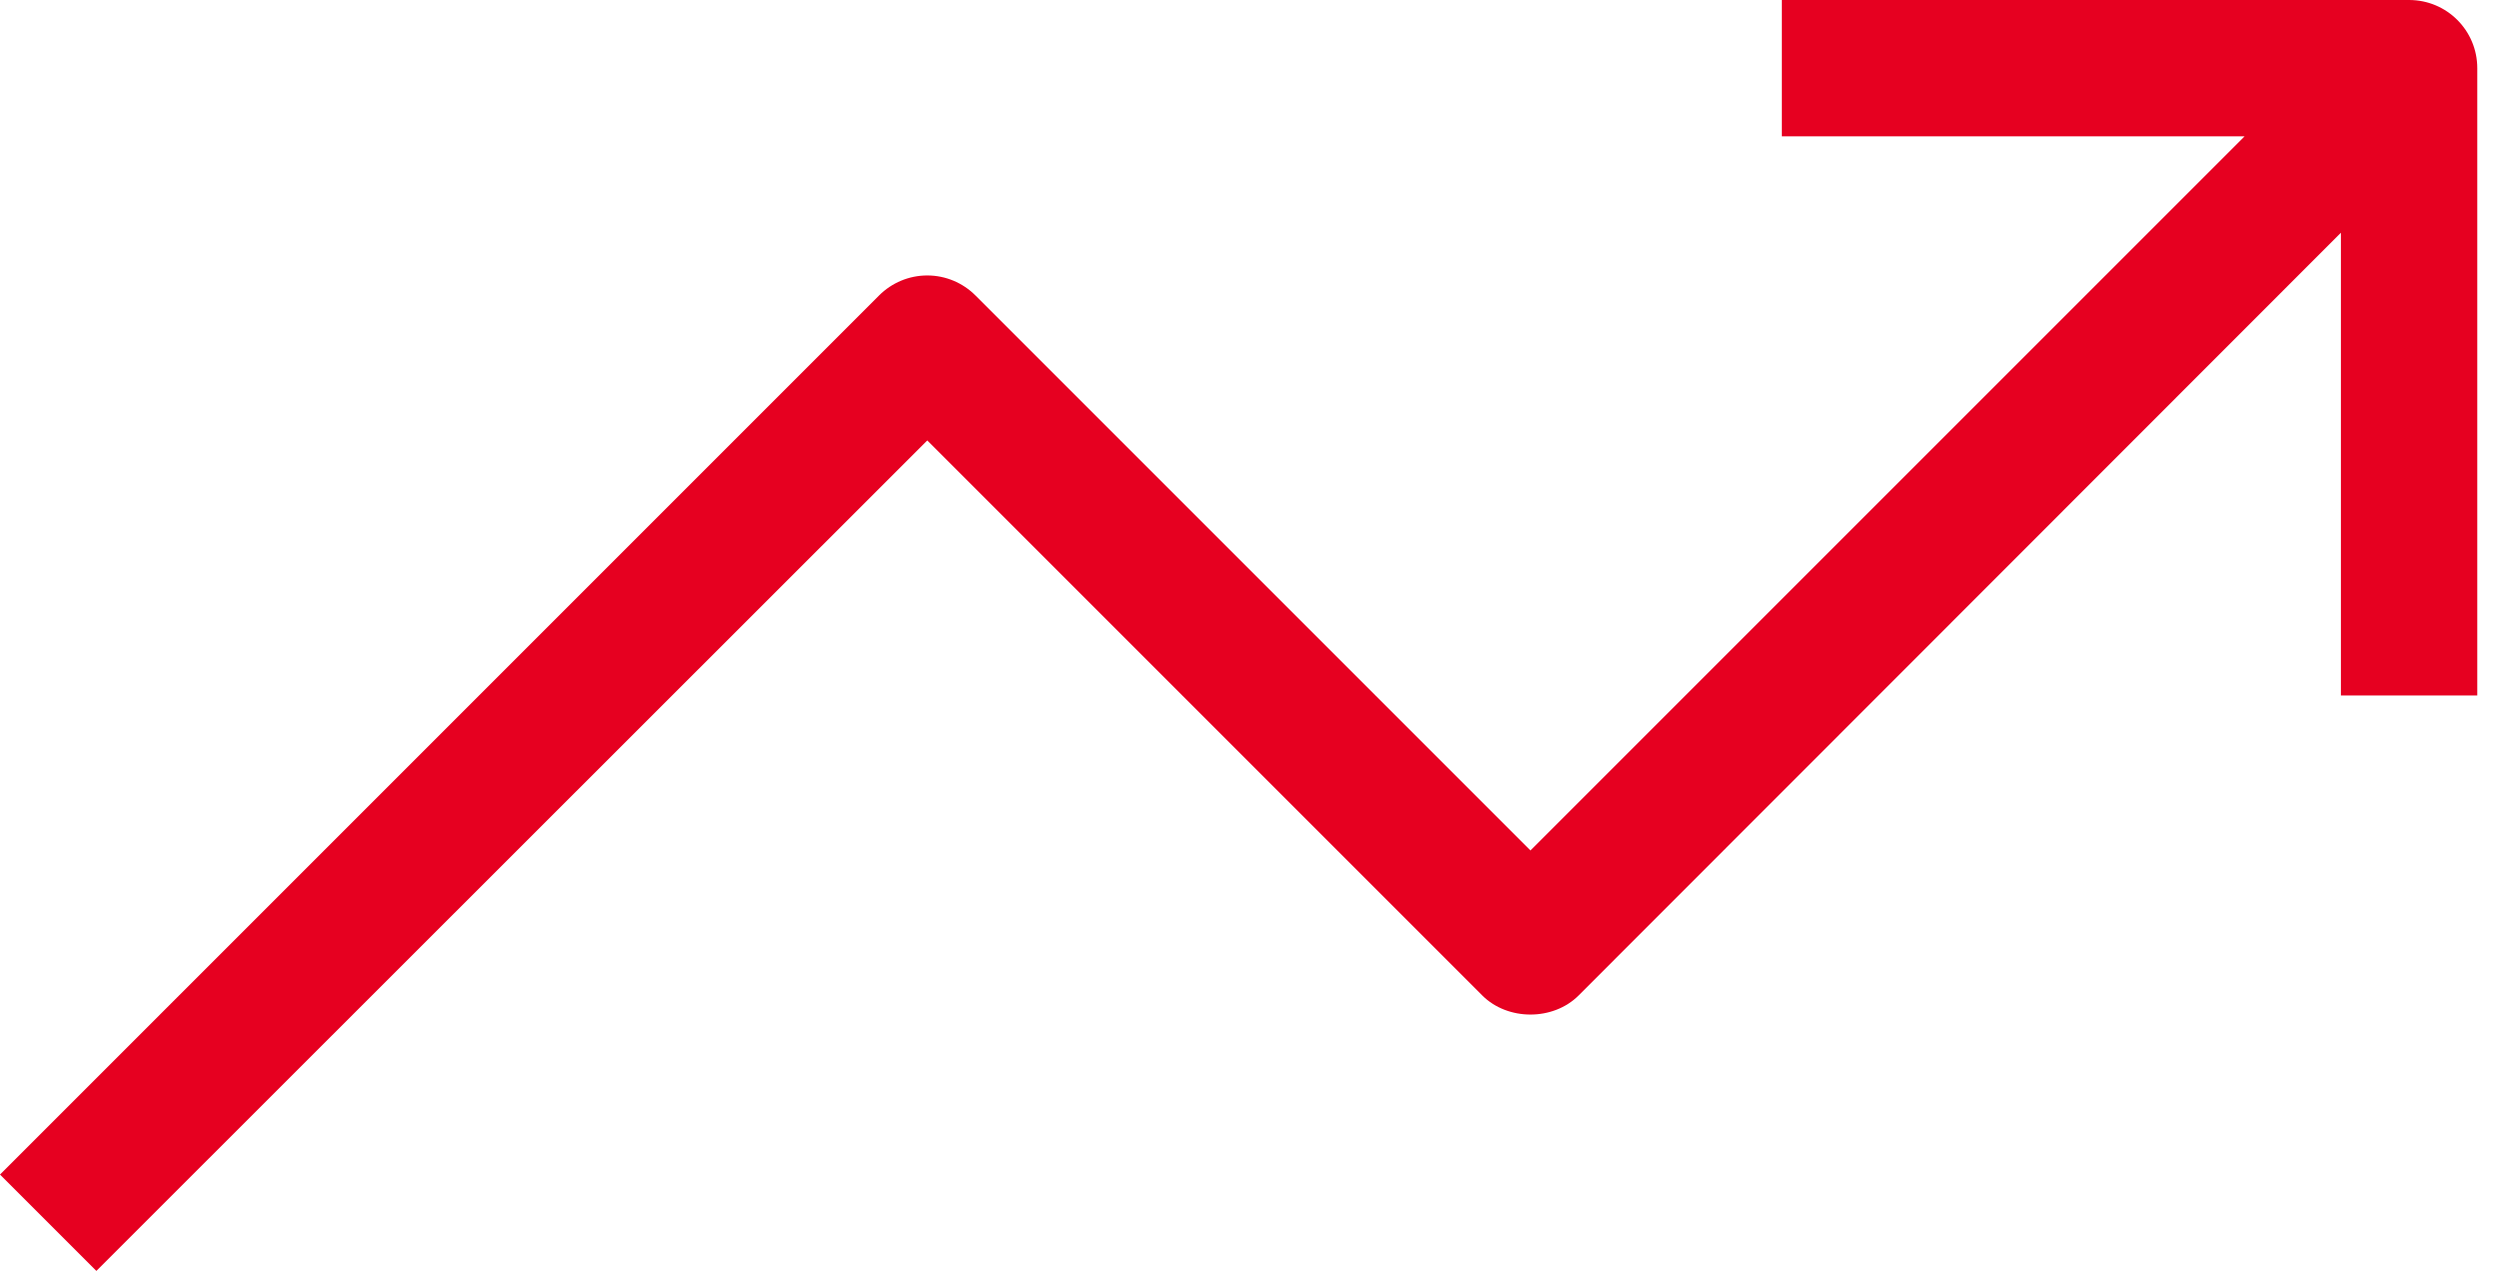 <svg width="55" height="28" viewBox="0 0 55 28" fill="none" xmlns="http://www.w3.org/2000/svg">
<path d="M53 0H39.2V3H49.38L33.67 18.71L21.46 6.5C21.18 6.22 20.8 6.06 20.4 6.06C20 6.06 19.62 6.22 19.34 6.5L0 25.84L2.12 27.96L20.4 9.69L32.61 21.9C33.17 22.46 34.17 22.46 34.73 21.9L51.5 5.12V15.3H54.5V1.5C54.5 0.67 53.83 0 53 0Z" fill="#E60020"/>
</svg>
